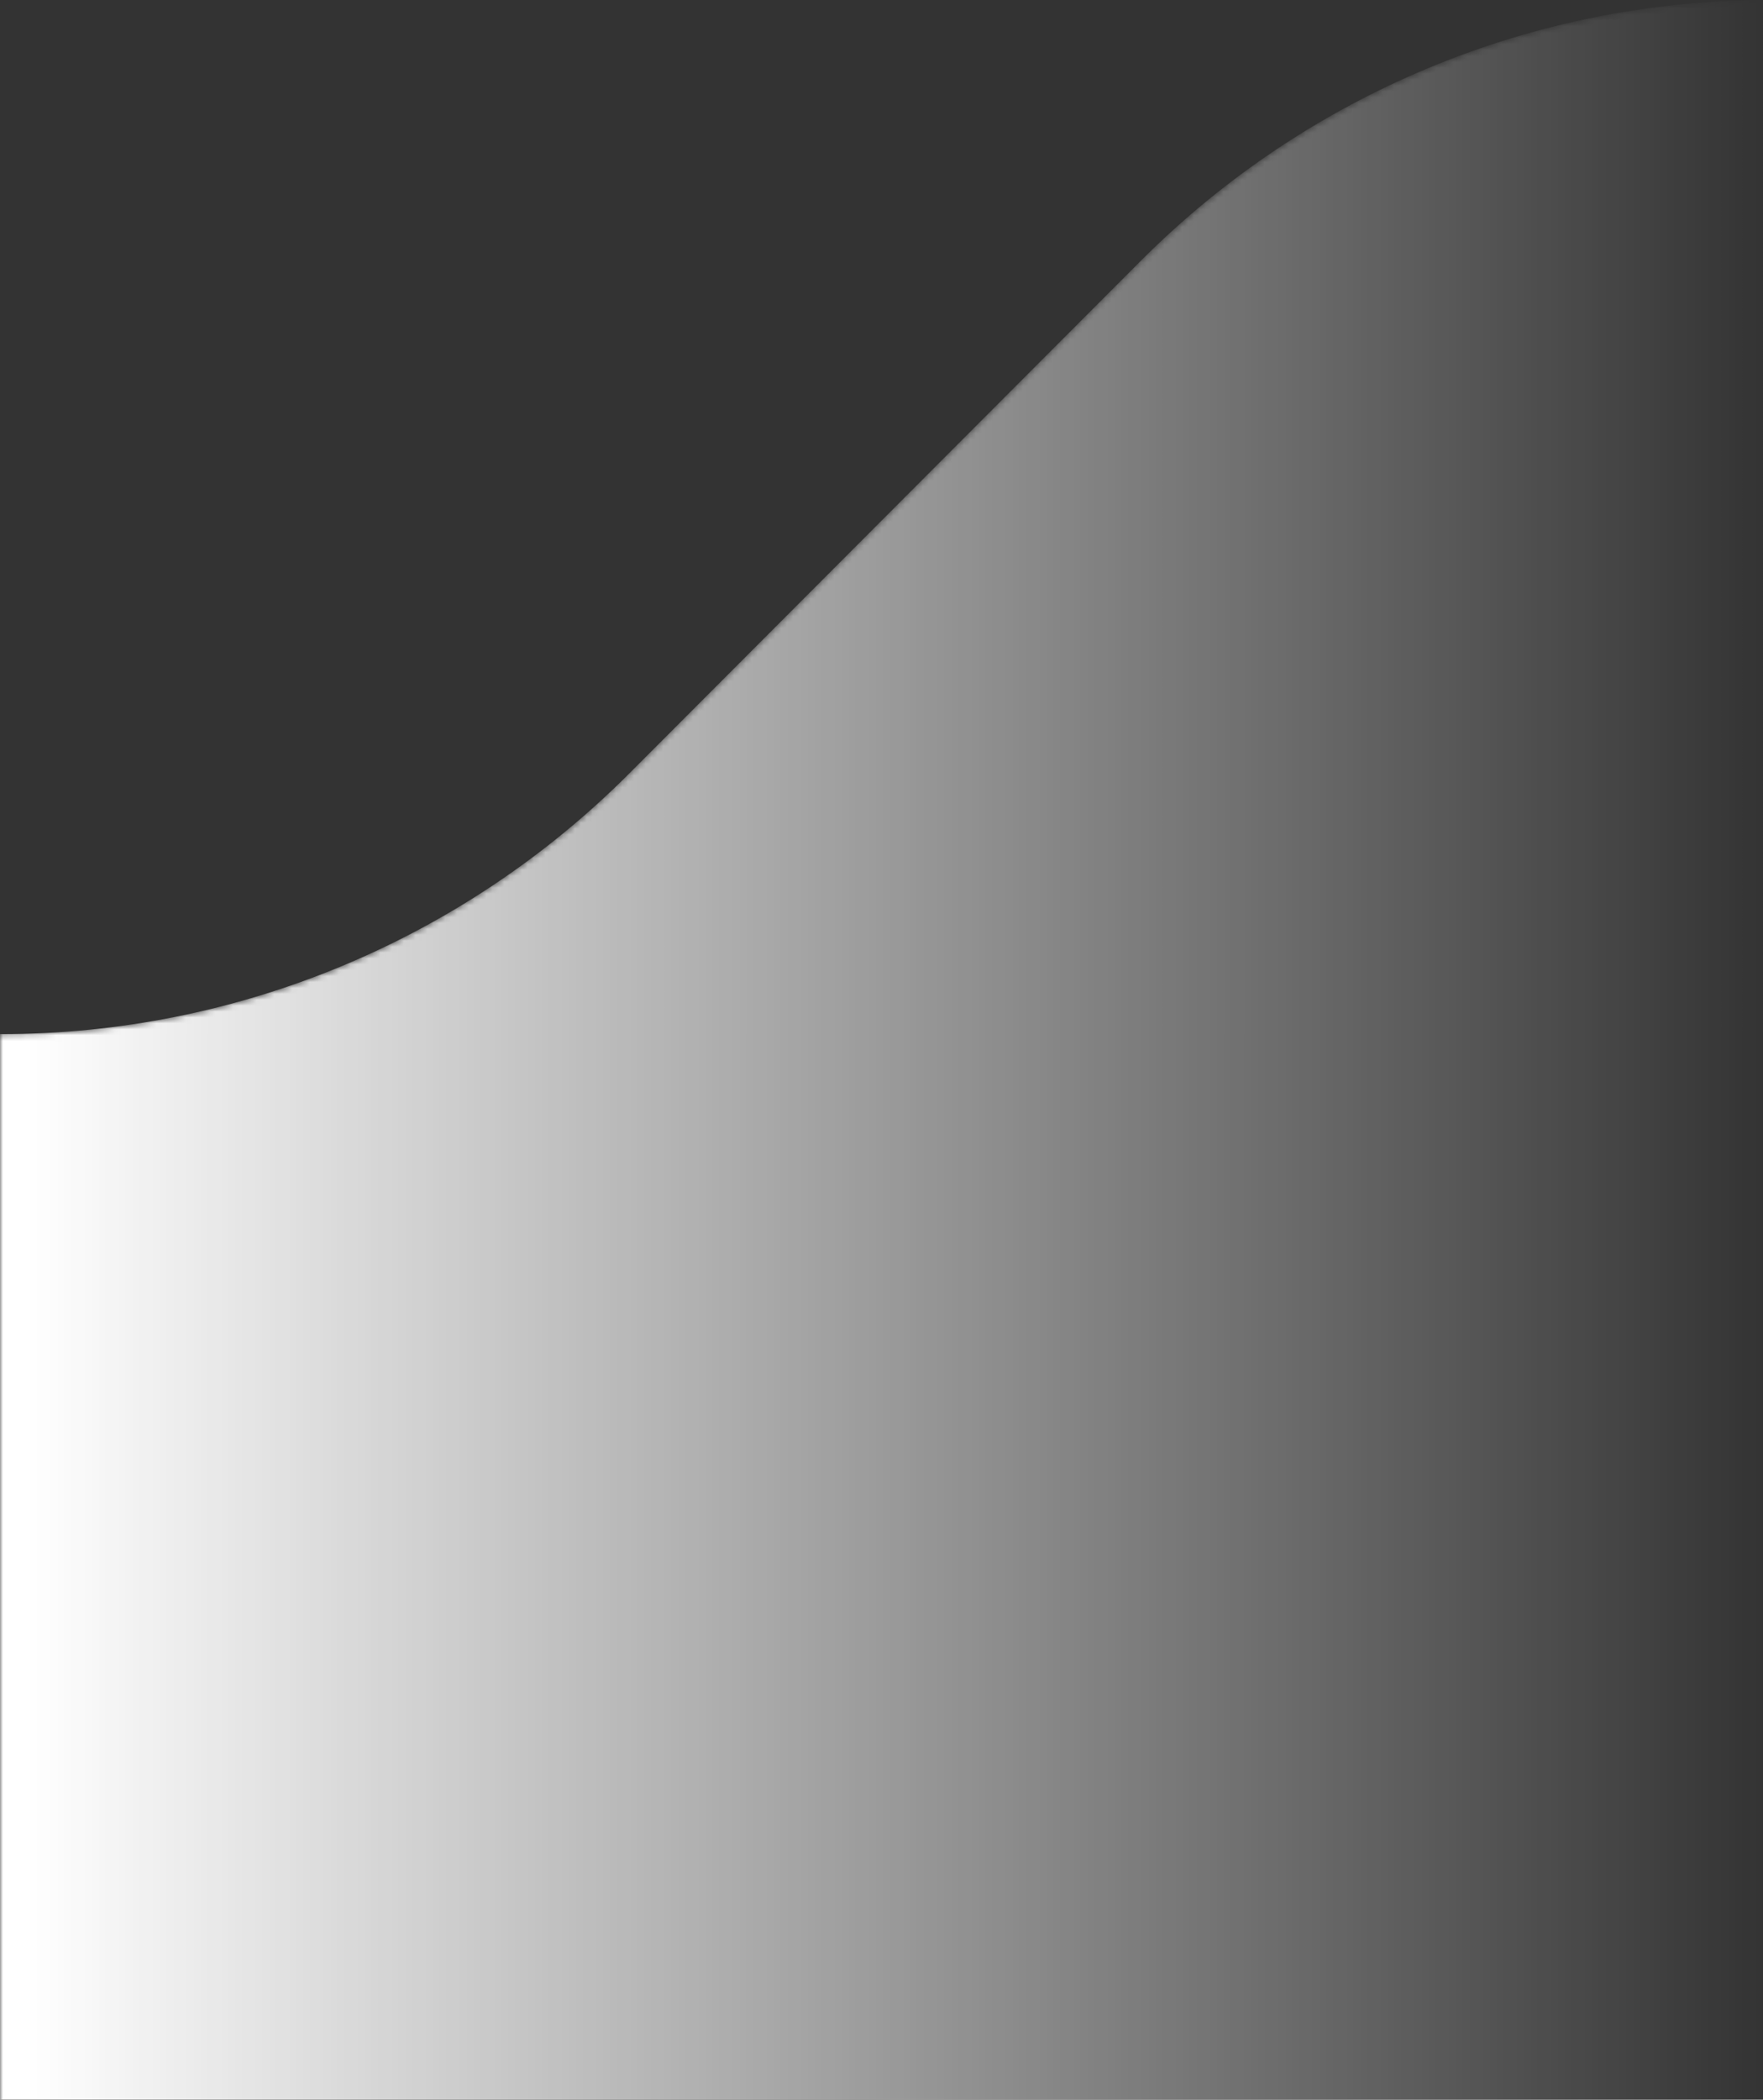 <svg width="299" height="356" xmlns="http://www.w3.org/2000/svg" xmlns:xlink="http://www.w3.org/1999/xlink"><rect width="100%" height="100%" fill="#333333" stroke="none"/><defs><path d="M300 0c-39.942 0-78.247 15.897-106.492 44.19l-86.786 86.946C78.484 159.427 40.183 175.325.247 175.328H0v542.457h300V0z" id="a"/><linearGradient x1="1.759%" y1="50%" x2="99.596%" y2="50%" id="b"><stop stop-color="#FFF" offset="0%"/><stop stop-color="#FFF" stop-opacity="0" offset="100%"/></linearGradient></defs><g fill="none" fill-rule="evenodd"><mask id="c" fill="#fff"><use xlink:href="#a"/></mask><path d="M300 0c-39.942 0-78.247 15.897-106.492 44.19l-86.786 86.946C78.484 159.427 40.183 175.325.247 175.328H0v542.457h300V0z" fill="url(#b)" mask="url(#c)"/></g></svg>